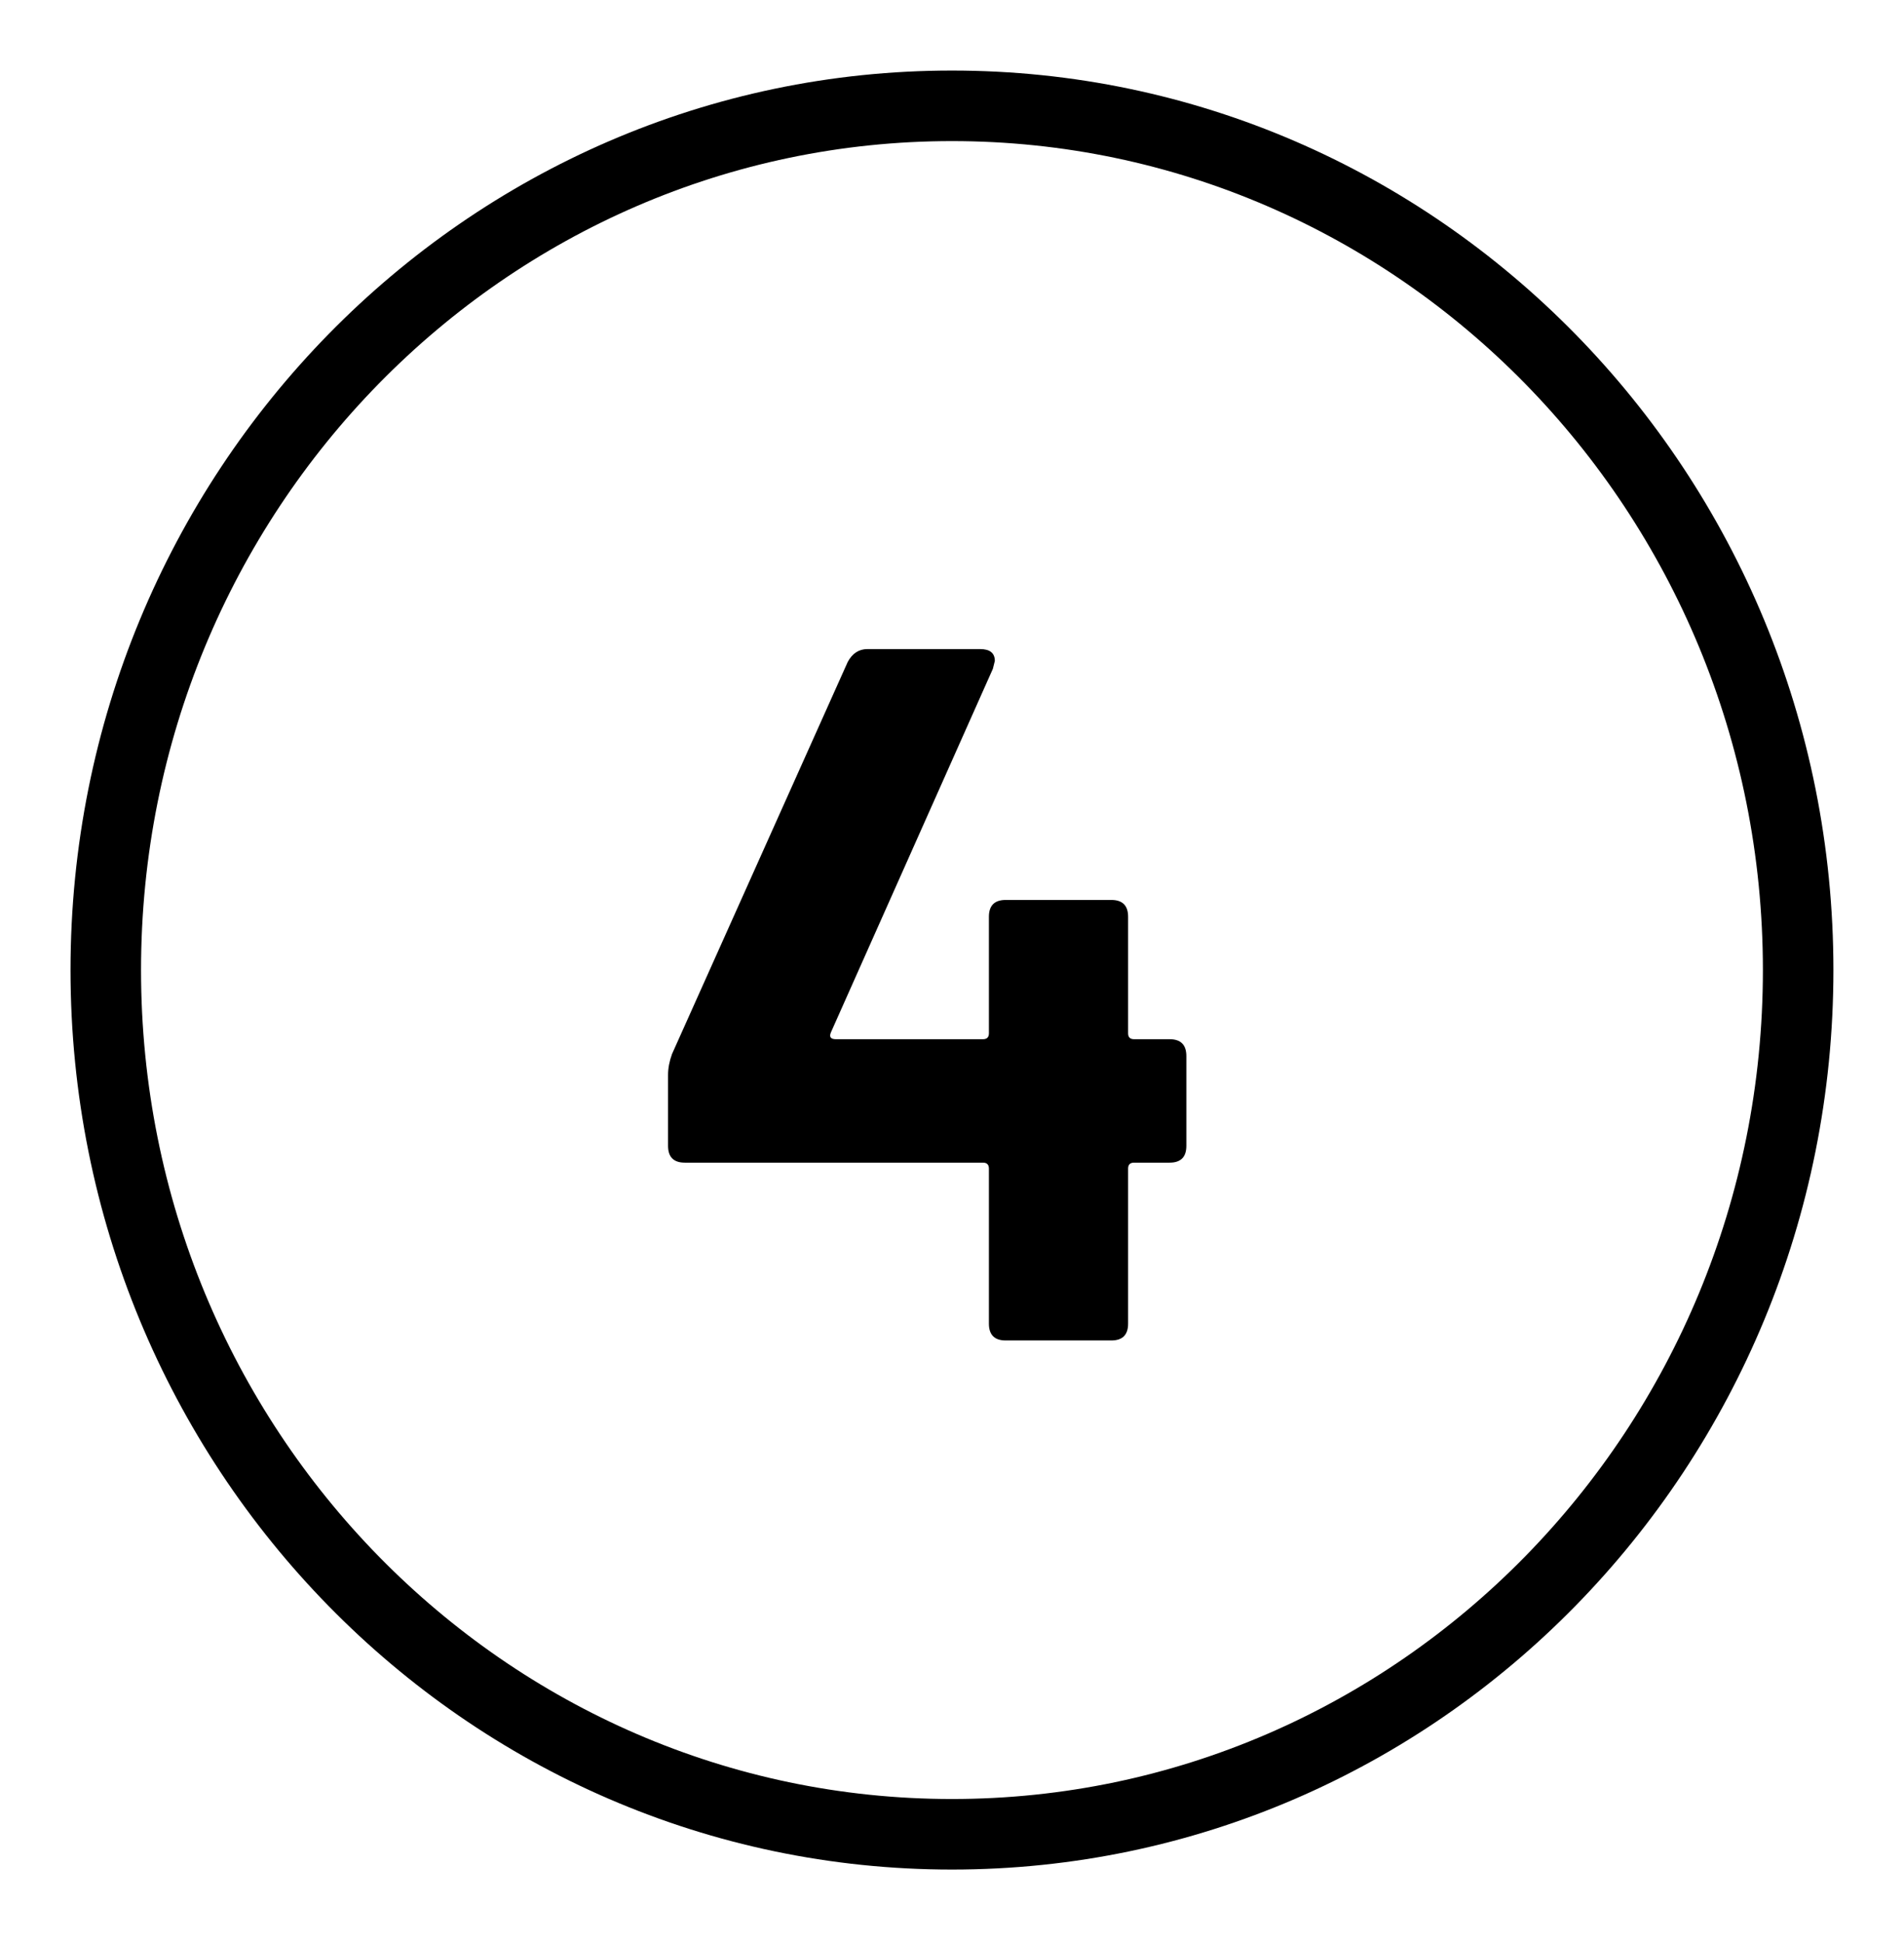 <?xml version="1.0" encoding="UTF-8" standalone="no"?>
<!DOCTYPE svg PUBLIC "-//W3C//DTD SVG 1.1//EN" "http://www.w3.org/Graphics/SVG/1.1/DTD/svg11.dtd">
<svg width="100%" height="100%" viewBox="0 0 450 459" version="1.1" xmlns="http://www.w3.org/2000/svg" xmlns:xlink="http://www.w3.org/1999/xlink" xml:space="preserve" xmlns:serif="http://www.serif.com/" style="fill-rule:evenodd;clip-rule:evenodd;stroke-linejoin:round;stroke-miterlimit:2;">
    <g transform="matrix(8.333,0,0,8.333,16.667,16.667)">
        <clipPath id="_clip1">
            <path d="M50,25.5C50,39.584 38.807,51 25,51C11.193,51 0,39.584 0,25.5C0,11.416 11.193,0 25,0C38.807,0 50,11.416 50,25.5Z"/>
        </clipPath>
        <g clip-path="url(#_clip1)">
            <path d="M48,25.5C48,38.516 37.665,49 25,49L25,53C39.949,53 52,40.65 52,25.5L48,25.5ZM25,49C12.335,49 2,38.516 2,25.5L-2,25.5C-2,40.65 10.051,53 25,53L25,49ZM2,25.5C2,12.484 12.335,2 25,2L25,-2C10.051,-2 -2,10.35 -2,25.5L2,25.5ZM25,2C37.665,2 48,12.484 48,25.5L52,25.5C52,10.35 39.949,-2 25,-2L25,2Z" style="fill-rule:nonzero;"/>
        </g>
    </g>
    <g transform="matrix(8.333,0,0,8.333,175,231.664)">
        <path d="M12.171,1.66C12.489,1.66 12.647,1.819 12.647,2.136L12.647,4.684C12.647,5.001 12.489,5.16 12.171,5.16L11.163,5.16C11.051,5.16 10.995,5.216 10.995,5.328L10.995,9.724C10.995,10.041 10.837,10.2 10.519,10.2L7.523,10.2C7.206,10.2 7.047,10.041 7.047,9.724L7.047,5.328C7.047,5.216 6.991,5.16 6.879,5.16L-1.577,5.16C-1.894,5.16 -2.053,5.001 -2.053,4.684L-2.053,2.668C-2.053,2.481 -2.015,2.285 -1.941,2.08L3.043,-9.036C3.174,-9.279 3.361,-9.4 3.603,-9.4L6.795,-9.4C7.075,-9.4 7.215,-9.288 7.215,-9.064L7.159,-8.84L2.567,1.464C2.511,1.595 2.558,1.66 2.707,1.66L6.879,1.66C6.991,1.66 7.047,1.604 7.047,1.492L7.047,-1.812C7.047,-2.129 7.206,-2.288 7.523,-2.288L10.519,-2.288C10.837,-2.288 10.995,-2.129 10.995,-1.812L10.995,1.492C10.995,1.604 11.051,1.66 11.163,1.66L12.171,1.66Z" style="fill-rule:nonzero;"/>
    </g>
</svg>
